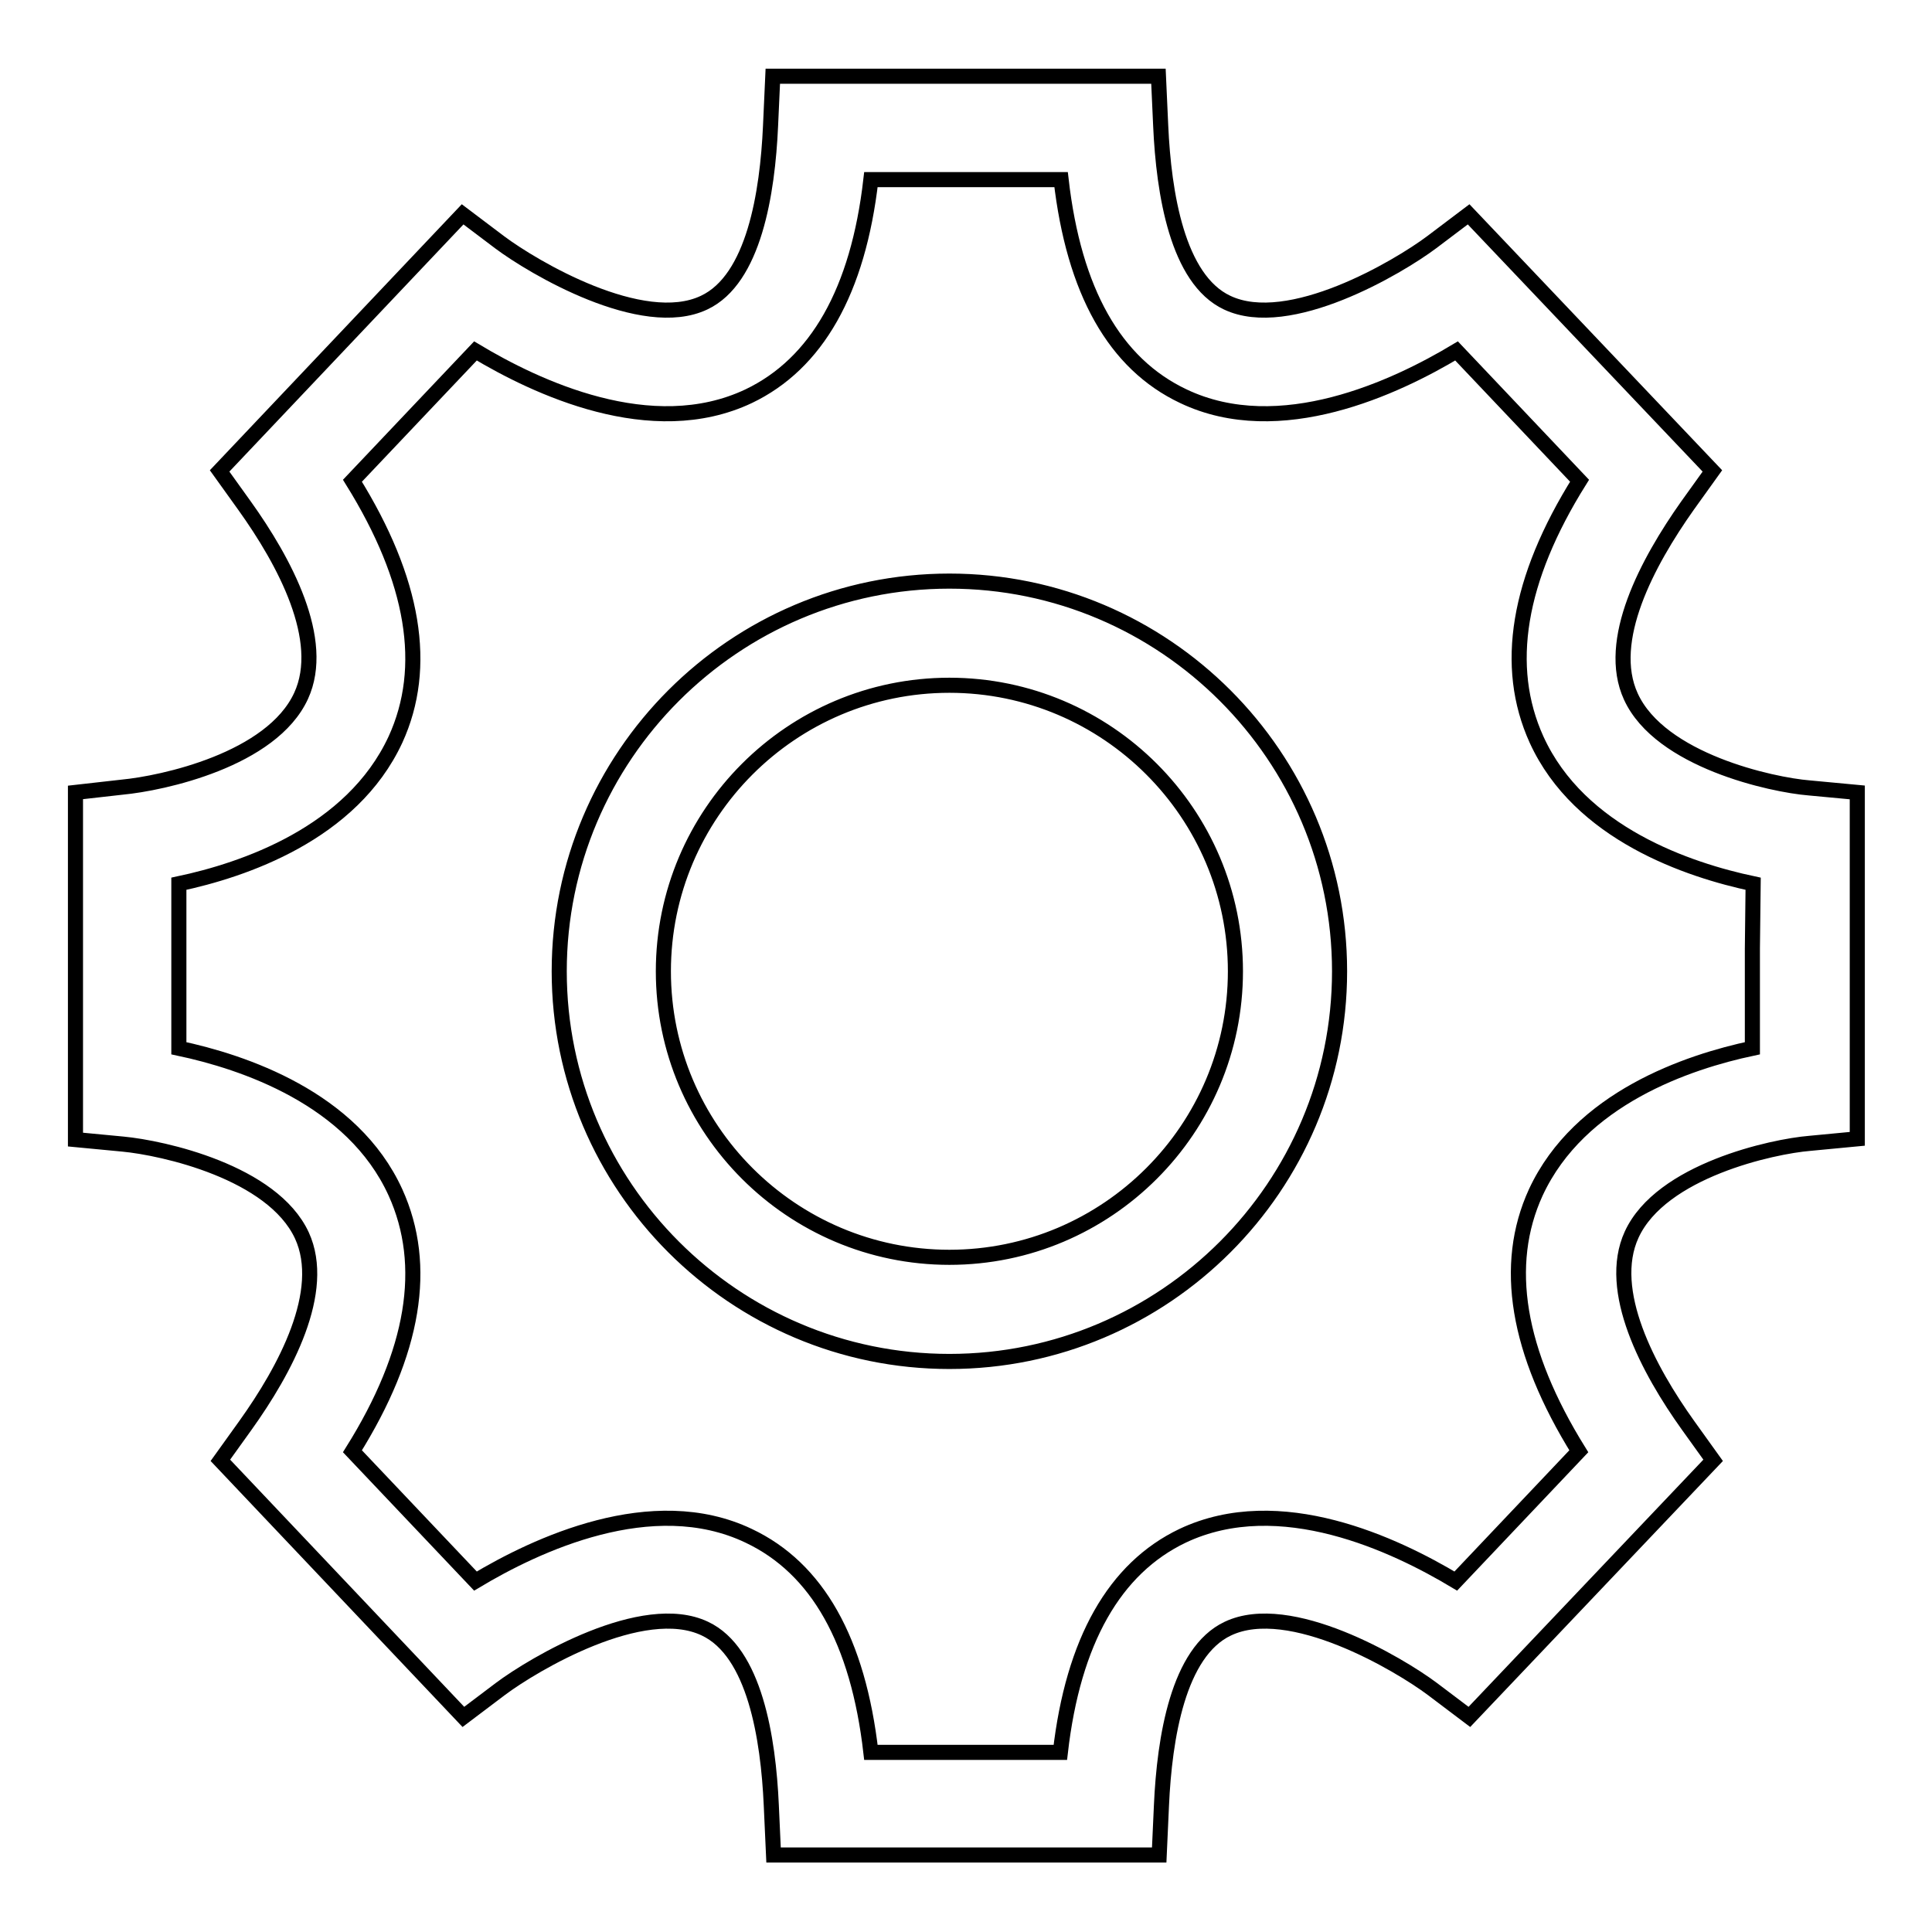 <?xml version="1.0" encoding="utf-8"?>
<!-- Svg Vector Icons : http://www.onlinewebfonts.com/icon -->
<!DOCTYPE svg PUBLIC "-//W3C//DTD SVG 1.1//EN" "http://www.w3.org/Graphics/SVG/1.1/DTD/svg11.dtd">
<svg version="1.1" xmlns="http://www.w3.org/2000/svg" xmlns:xlink="http://www.w3.org/1999/xlink" x="0px" y="0px" viewBox="0 0 256 256" enable-background="new 0 0 256 256" xml:space="preserve">
<g> <path stroke-width="2" fill-opacity="0" stroke="#000000"  d="M125.8,77c-28.5,0-51.7,23.2-51.7,51.7c0,28.5,23.2,51.7,51.7,51.7c28.5,0,51.7-23.2,51.7-51.7 C177.5,100.2,154.3,77,125.8,77L125.8,77L125.8,77L125.8,77z M125.8,166.6c-20.9,0-37.9-17-37.9-37.9c0-20.9,17-37.9,37.9-37.9 c20.9,0,37.9,17,37.9,37.9C163.7,149.6,146.7,166.6,125.8,166.6L125.8,166.6L125.8,166.6L125.8,166.6z M239.7,104.4 c-4.9-0.4-19.7-3.6-23.6-12.1c-3.4-7.4,2.2-17.8,7.5-25.3l3.3-4.6l-32.3-34l-4.9,3.7c-4.4,3.3-18.9,11.9-27.1,8 c-6.6-3.1-8.4-14.5-8.8-23.4l-0.3-6.6H128h-25.6l-0.3,6.6c-0.4,8.9-2.2,20.3-8.8,23.4c-8.2,3.9-22.7-4.7-27.1-8l-4.9-3.7l-32.2,34 l3.3,4.6c5.3,7.4,10.9,17.8,7.5,25.2c-3.9,8.5-18.4,11.6-23.7,12.1L10,105v20.7h0V151l6.3,0.6c5.3,0.5,19.8,3.7,23.7,12.1 c3.4,7.4-2.2,17.8-7.5,25.2l-3.3,4.6l32.2,34l4.9-3.7c4.4-3.3,18.9-11.9,27.1-8c6.6,3.1,8.4,14.5,8.8,23.4l0.3,6.6H128h25.6 l0.3-6.6c0.4-8.9,2.2-20.3,8.8-23.4c8.2-3.9,22.7,4.7,27.1,8l4.9,3.7l32.3-34l-3.3-4.6c-5.3-7.4-10.9-17.9-7.5-25.3 c3.9-8.5,18.7-11.7,23.6-12.1l6.3-0.6v-25.2h0V105L239.7,104.4L239.7,104.4L239.7,104.4L239.7,104.4z M232.2,125.7L232.2,125.7 l0,13.2c-8.5,1.8-22.9,6.6-28.7,19.1c-4.4,9.6-2.5,21.1,5.7,34.3l-16.3,17.2c-8-4.8-23.3-12.1-36.2-6c-9,4.3-14.5,13.9-16.2,28.7 H128h-12.6c-1.7-14.8-7.1-24.4-16.2-28.7c-12.8-6.1-28.2,1.2-36.2,6l-16.3-17.2c8.2-13.1,10.1-24.6,5.7-34.3 c-5.7-12.5-20.2-17.3-28.7-19.1v-13h0v-8.8c8.5-1.8,22.9-6.6,28.7-19.1c4.4-9.6,2.5-21.1-5.7-34.3l16.3-17.2 c8,4.8,23.3,12.1,36.2,6c9-4.3,14.5-13.9,16.2-28.7H128h12.6c1.7,14.8,7.1,24.4,16.2,28.7c12.8,6.1,28.2-1.2,36.2-6l16.3,17.2 c-8.2,13.1-10.1,24.6-5.7,34.3c5.7,12.5,20.2,17.3,28.7,19.1L232.2,125.7L232.2,125.7L232.2,125.7L232.2,125.7L232.2,125.7z"/></g>
</svg>